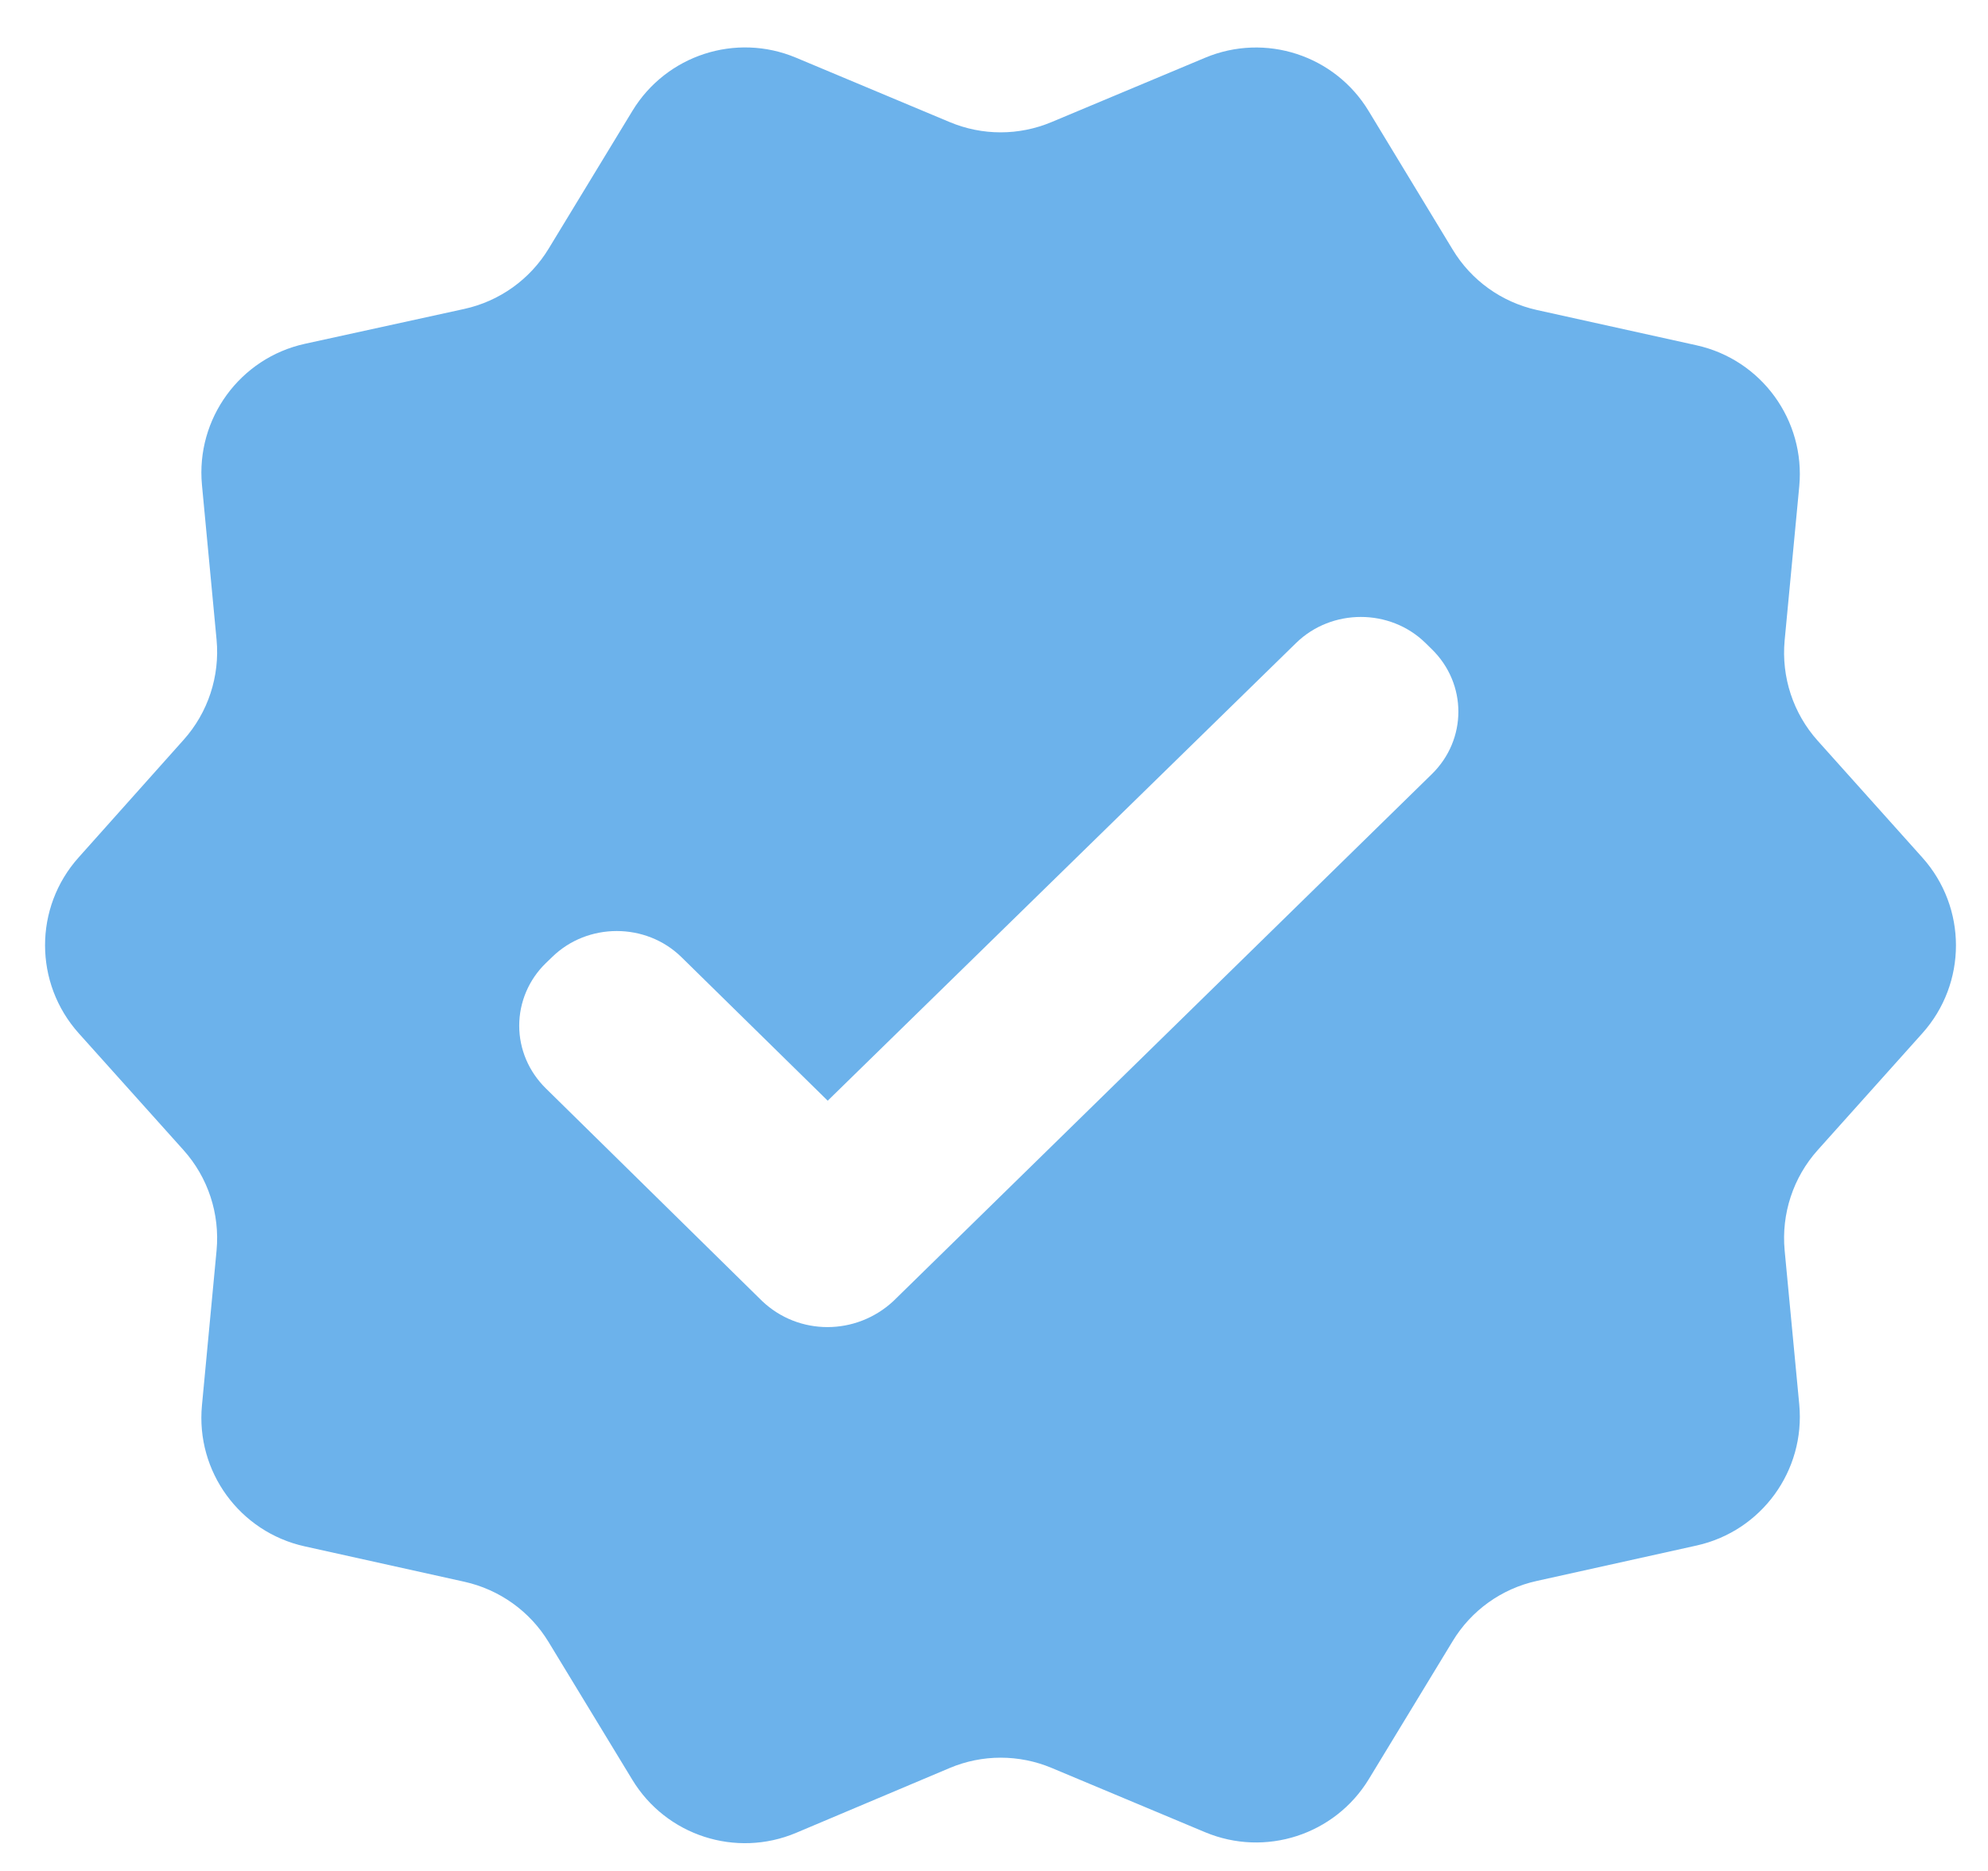 <svg width="17" height="16" viewBox="0 0 17 16" fill="none" xmlns="http://www.w3.org/2000/svg">
<path d="M16.438 8.837C16.822 8.409 16.822 7.761 16.438 7.333L15.544 6.335C15.334 6.101 15.232 5.79 15.261 5.477L15.386 4.159C15.439 3.594 15.063 3.076 14.508 2.953L13.142 2.651C12.841 2.584 12.581 2.398 12.422 2.134L11.704 0.95C11.415 0.472 10.82 0.278 10.305 0.494L8.992 1.044C8.713 1.161 8.4 1.161 8.121 1.044L6.806 0.493C6.292 0.278 5.698 0.471 5.408 0.948L4.692 2.126C4.532 2.39 4.271 2.576 3.97 2.642L2.608 2.94C2.052 3.062 1.674 3.58 1.727 4.147L1.852 5.471C1.881 5.783 1.779 6.094 1.57 6.327L0.672 7.333C0.289 7.761 0.29 8.408 0.673 8.836L1.569 9.835C1.779 10.069 1.881 10.38 1.852 10.693L1.727 12.018C1.673 12.584 2.05 13.101 2.605 13.224L3.972 13.527C4.272 13.594 4.532 13.78 4.691 14.042L5.407 15.22C5.697 15.698 6.293 15.891 6.808 15.674L8.12 15.12C8.399 15.002 8.714 15.002 8.993 15.119L10.306 15.669C10.821 15.884 11.415 15.691 11.705 15.215L12.422 14.035C12.581 13.772 12.841 13.586 13.141 13.52L14.508 13.217C15.063 13.094 15.439 12.577 15.386 12.011L15.261 10.693C15.232 10.38 15.334 10.069 15.544 9.835L16.438 8.837ZM6.518 11.127L4.667 9.307C4.595 9.236 4.538 9.153 4.499 9.061C4.46 8.969 4.44 8.871 4.44 8.772C4.44 8.672 4.46 8.574 4.499 8.482C4.538 8.39 4.595 8.307 4.667 8.237L4.722 8.184C5.025 7.888 5.523 7.888 5.826 8.184L7.078 9.413L11.084 5.498C11.388 5.202 11.886 5.202 12.189 5.498L12.243 5.551C12.547 5.847 12.547 6.325 12.243 6.621L7.639 11.127C7.32 11.423 6.83 11.423 6.518 11.127Z" fill="#6CB2EB"/>
</svg>
